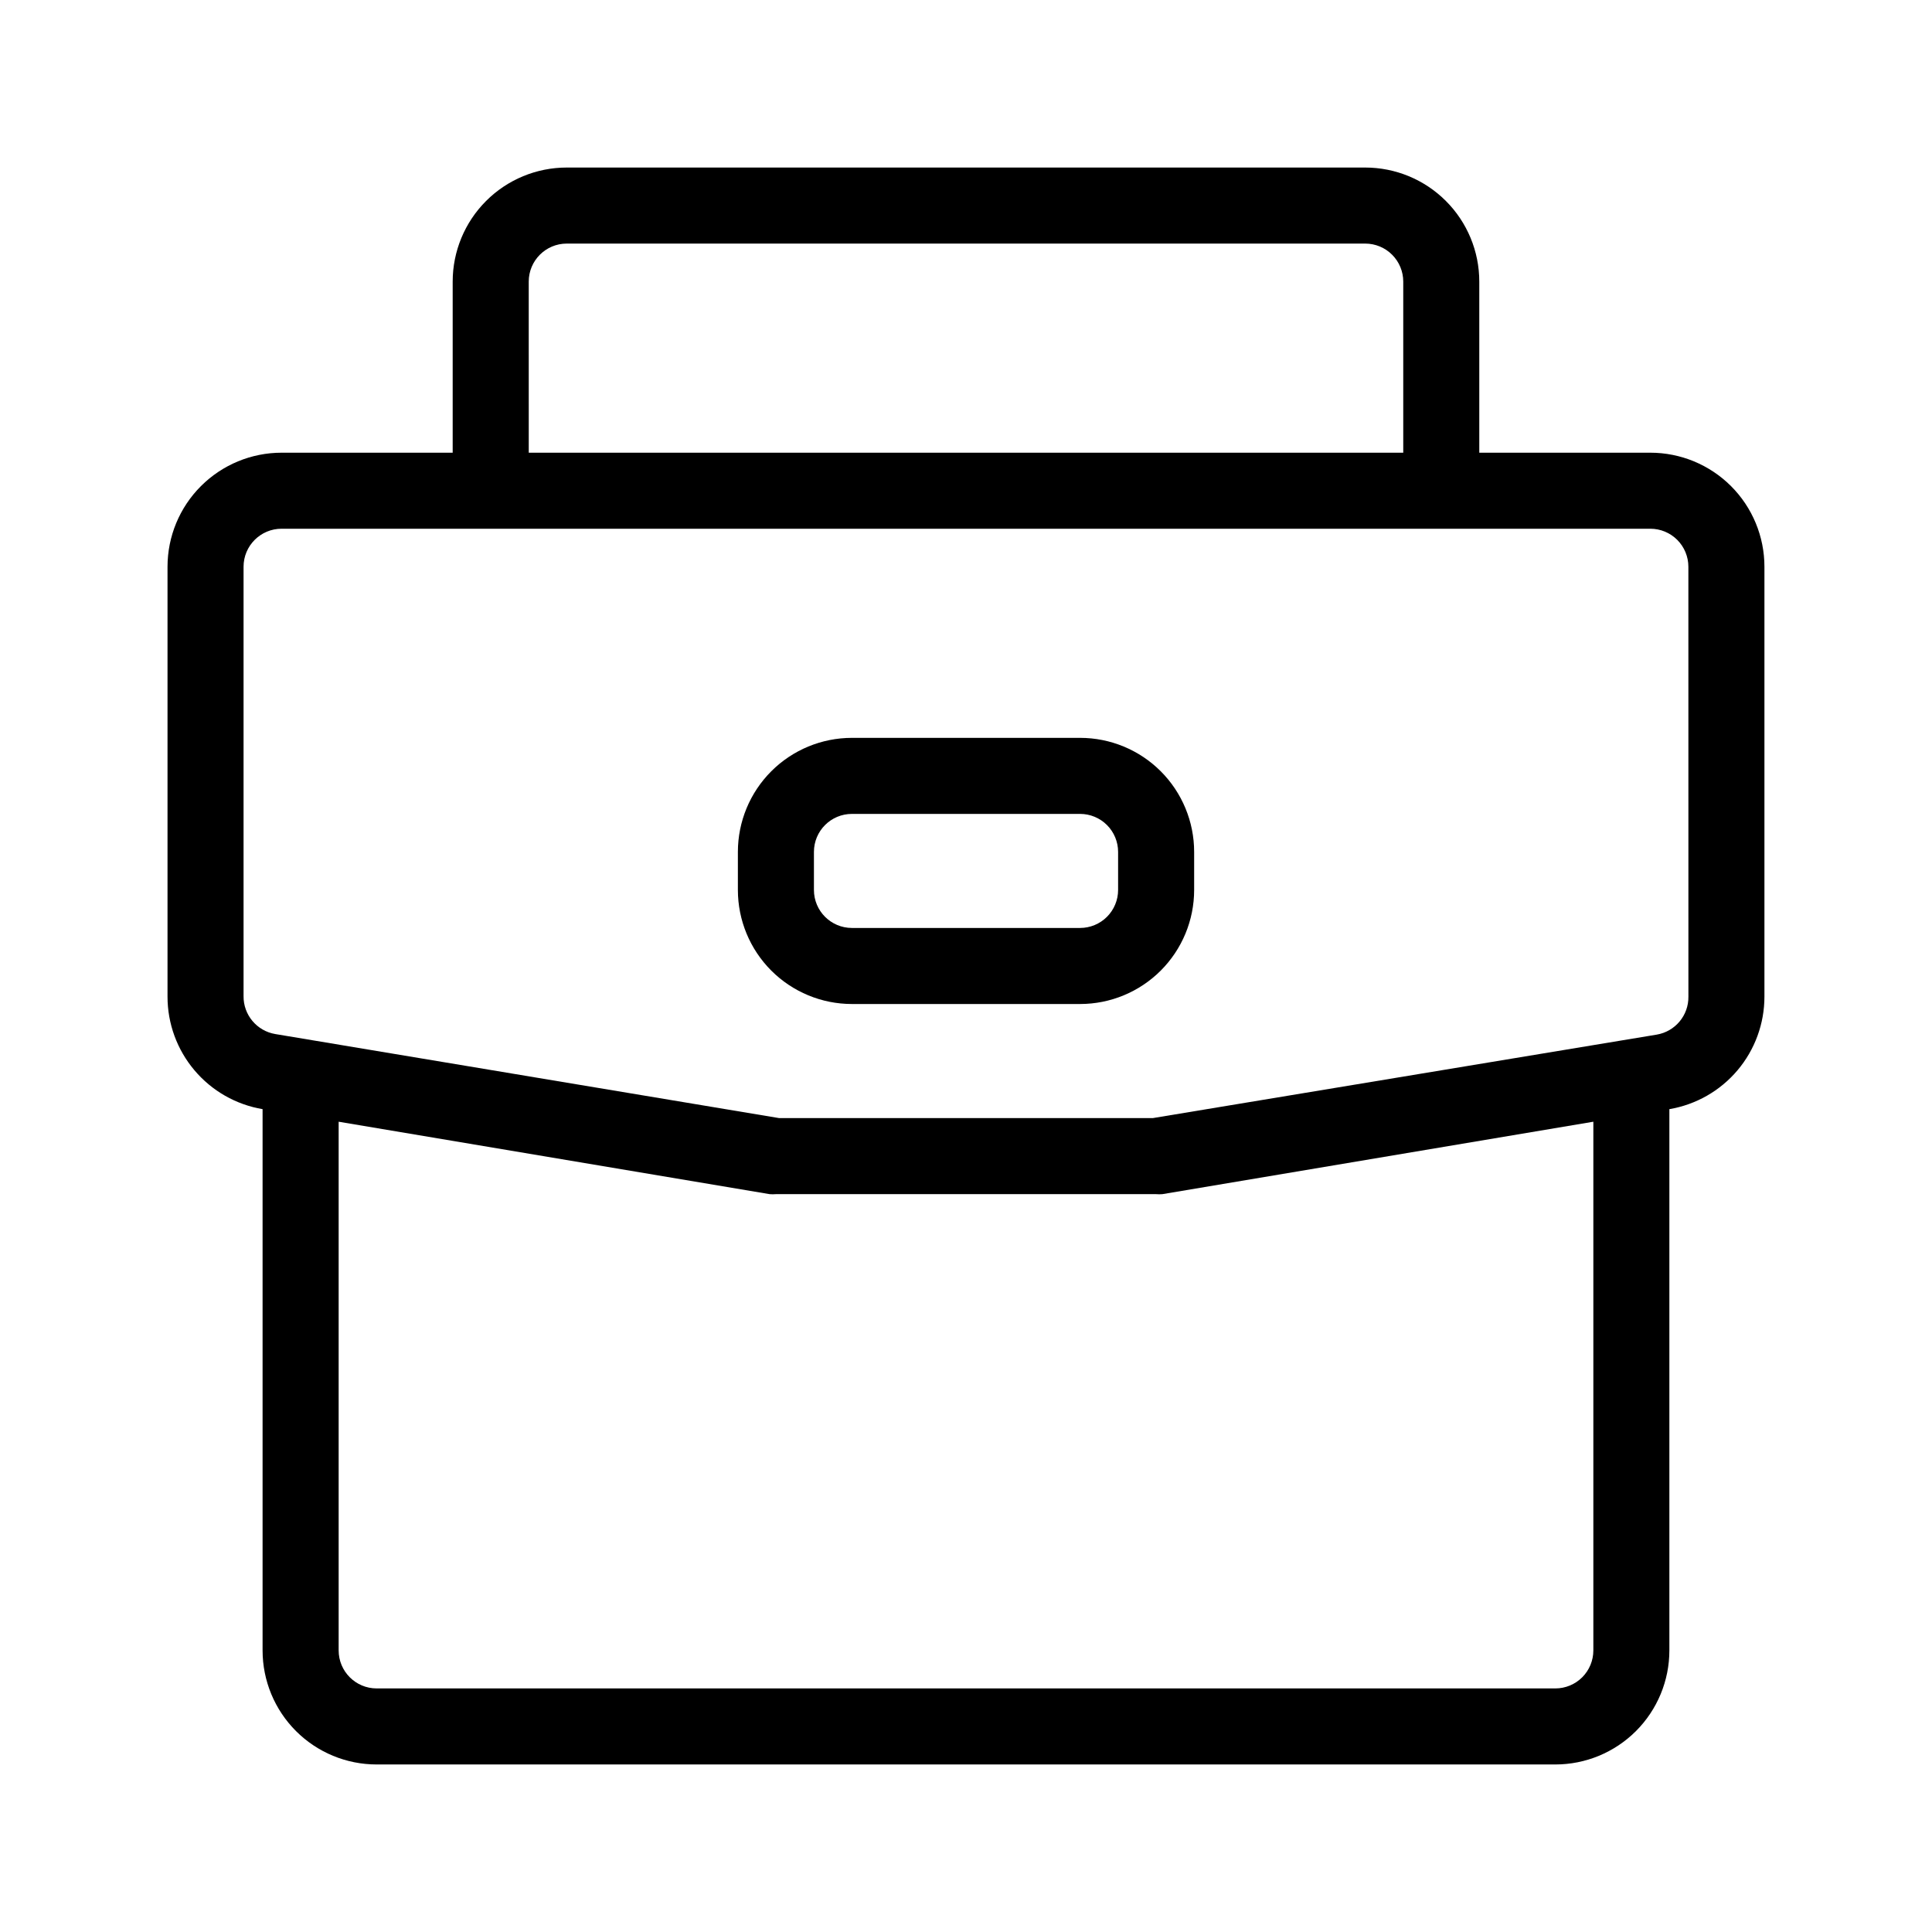 <?xml version="1.0" encoding="UTF-8"?>
<!-- Uploaded to: ICON Repo, www.iconrepo.com, Generator: ICON Repo Mixer Tools -->
<svg fill="#000000" width="800px" height="800px" version="1.1" viewBox="144 144 512 512" xmlns="http://www.w3.org/2000/svg">
 <g>
  <path d="m581.37 263.97h-45.344v-45.34c0-8.02-3.184-15.707-8.855-21.375-5.668-5.672-13.355-8.855-21.375-8.855h-211.6c-8.02 0-15.707 3.184-21.375 8.855-5.668 5.668-8.855 13.355-8.855 21.375v45.344l-45.34-0.004c-8.02 0-15.707 3.188-21.375 8.855-5.672 5.668-8.855 13.355-8.855 21.375v113.91c-0.004 7.148 2.523 14.066 7.137 19.523 4.609 5.461 11.008 9.113 18.055 10.301v143.44c0 8.016 3.184 15.703 8.852 21.375 5.672 5.668 13.359 8.852 21.375 8.852h312.36c8.016 0 15.707-3.184 21.375-8.852 5.668-5.672 8.852-13.359 8.852-21.375v-143.44c7.051-1.188 13.445-4.84 18.059-10.301 4.609-5.457 7.137-12.375 7.133-19.523v-113.91c0-8.02-3.184-15.707-8.852-21.375-5.672-5.668-13.359-8.855-21.375-8.855zm-297.25-45.34c0-5.566 4.512-10.078 10.078-10.078h211.6c2.676 0 5.238 1.062 7.125 2.953 1.891 1.887 2.953 4.449 2.953 7.125v45.344l-231.75-0.004zm272.06 372.82h-312.36c-5.562 0-10.074-4.512-10.074-10.074v-140.11l114.21 19.195c0.555 0.047 1.113 0.047 1.664 0h100.76c0.555 0.047 1.109 0.047 1.664 0l114.21-19.195v140.11c0 2.672-1.059 5.234-2.949 7.125-1.891 1.887-4.453 2.949-7.125 2.949zm35.266-183.34c0.07 4.977-3.504 9.258-8.414 10.078l-133.51 22.117h-99.051l-133.51-22.27c-4.906-0.82-8.48-5.102-8.414-10.078v-113.76c0-5.566 4.512-10.078 10.078-10.078h362.74c2.672 0 5.234 1.062 7.125 2.953 1.887 1.891 2.949 4.453 2.949 7.125z"/>
  <path d="m430.23 339.54h-60.457c-8.016 0-15.707 3.184-21.375 8.852s-8.852 13.359-8.852 21.375v10.078c0 8.016 3.184 15.703 8.852 21.375 5.668 5.668 13.359 8.852 21.375 8.852h60.457c8.02 0 15.707-3.184 21.375-8.852 5.668-5.672 8.855-13.359 8.855-21.375v-10.078c0-8.016-3.188-15.707-8.855-21.375-5.668-5.668-13.355-8.852-21.375-8.852zm10.078 40.305c0 2.672-1.062 5.234-2.953 7.125-1.891 1.887-4.453 2.949-7.125 2.949h-60.457c-5.566 0-10.074-4.512-10.074-10.074v-10.078c0-5.566 4.508-10.074 10.074-10.074h60.457c2.672 0 5.234 1.059 7.125 2.949 1.891 1.891 2.953 4.453 2.953 7.125z"/>
 </g>
</svg>